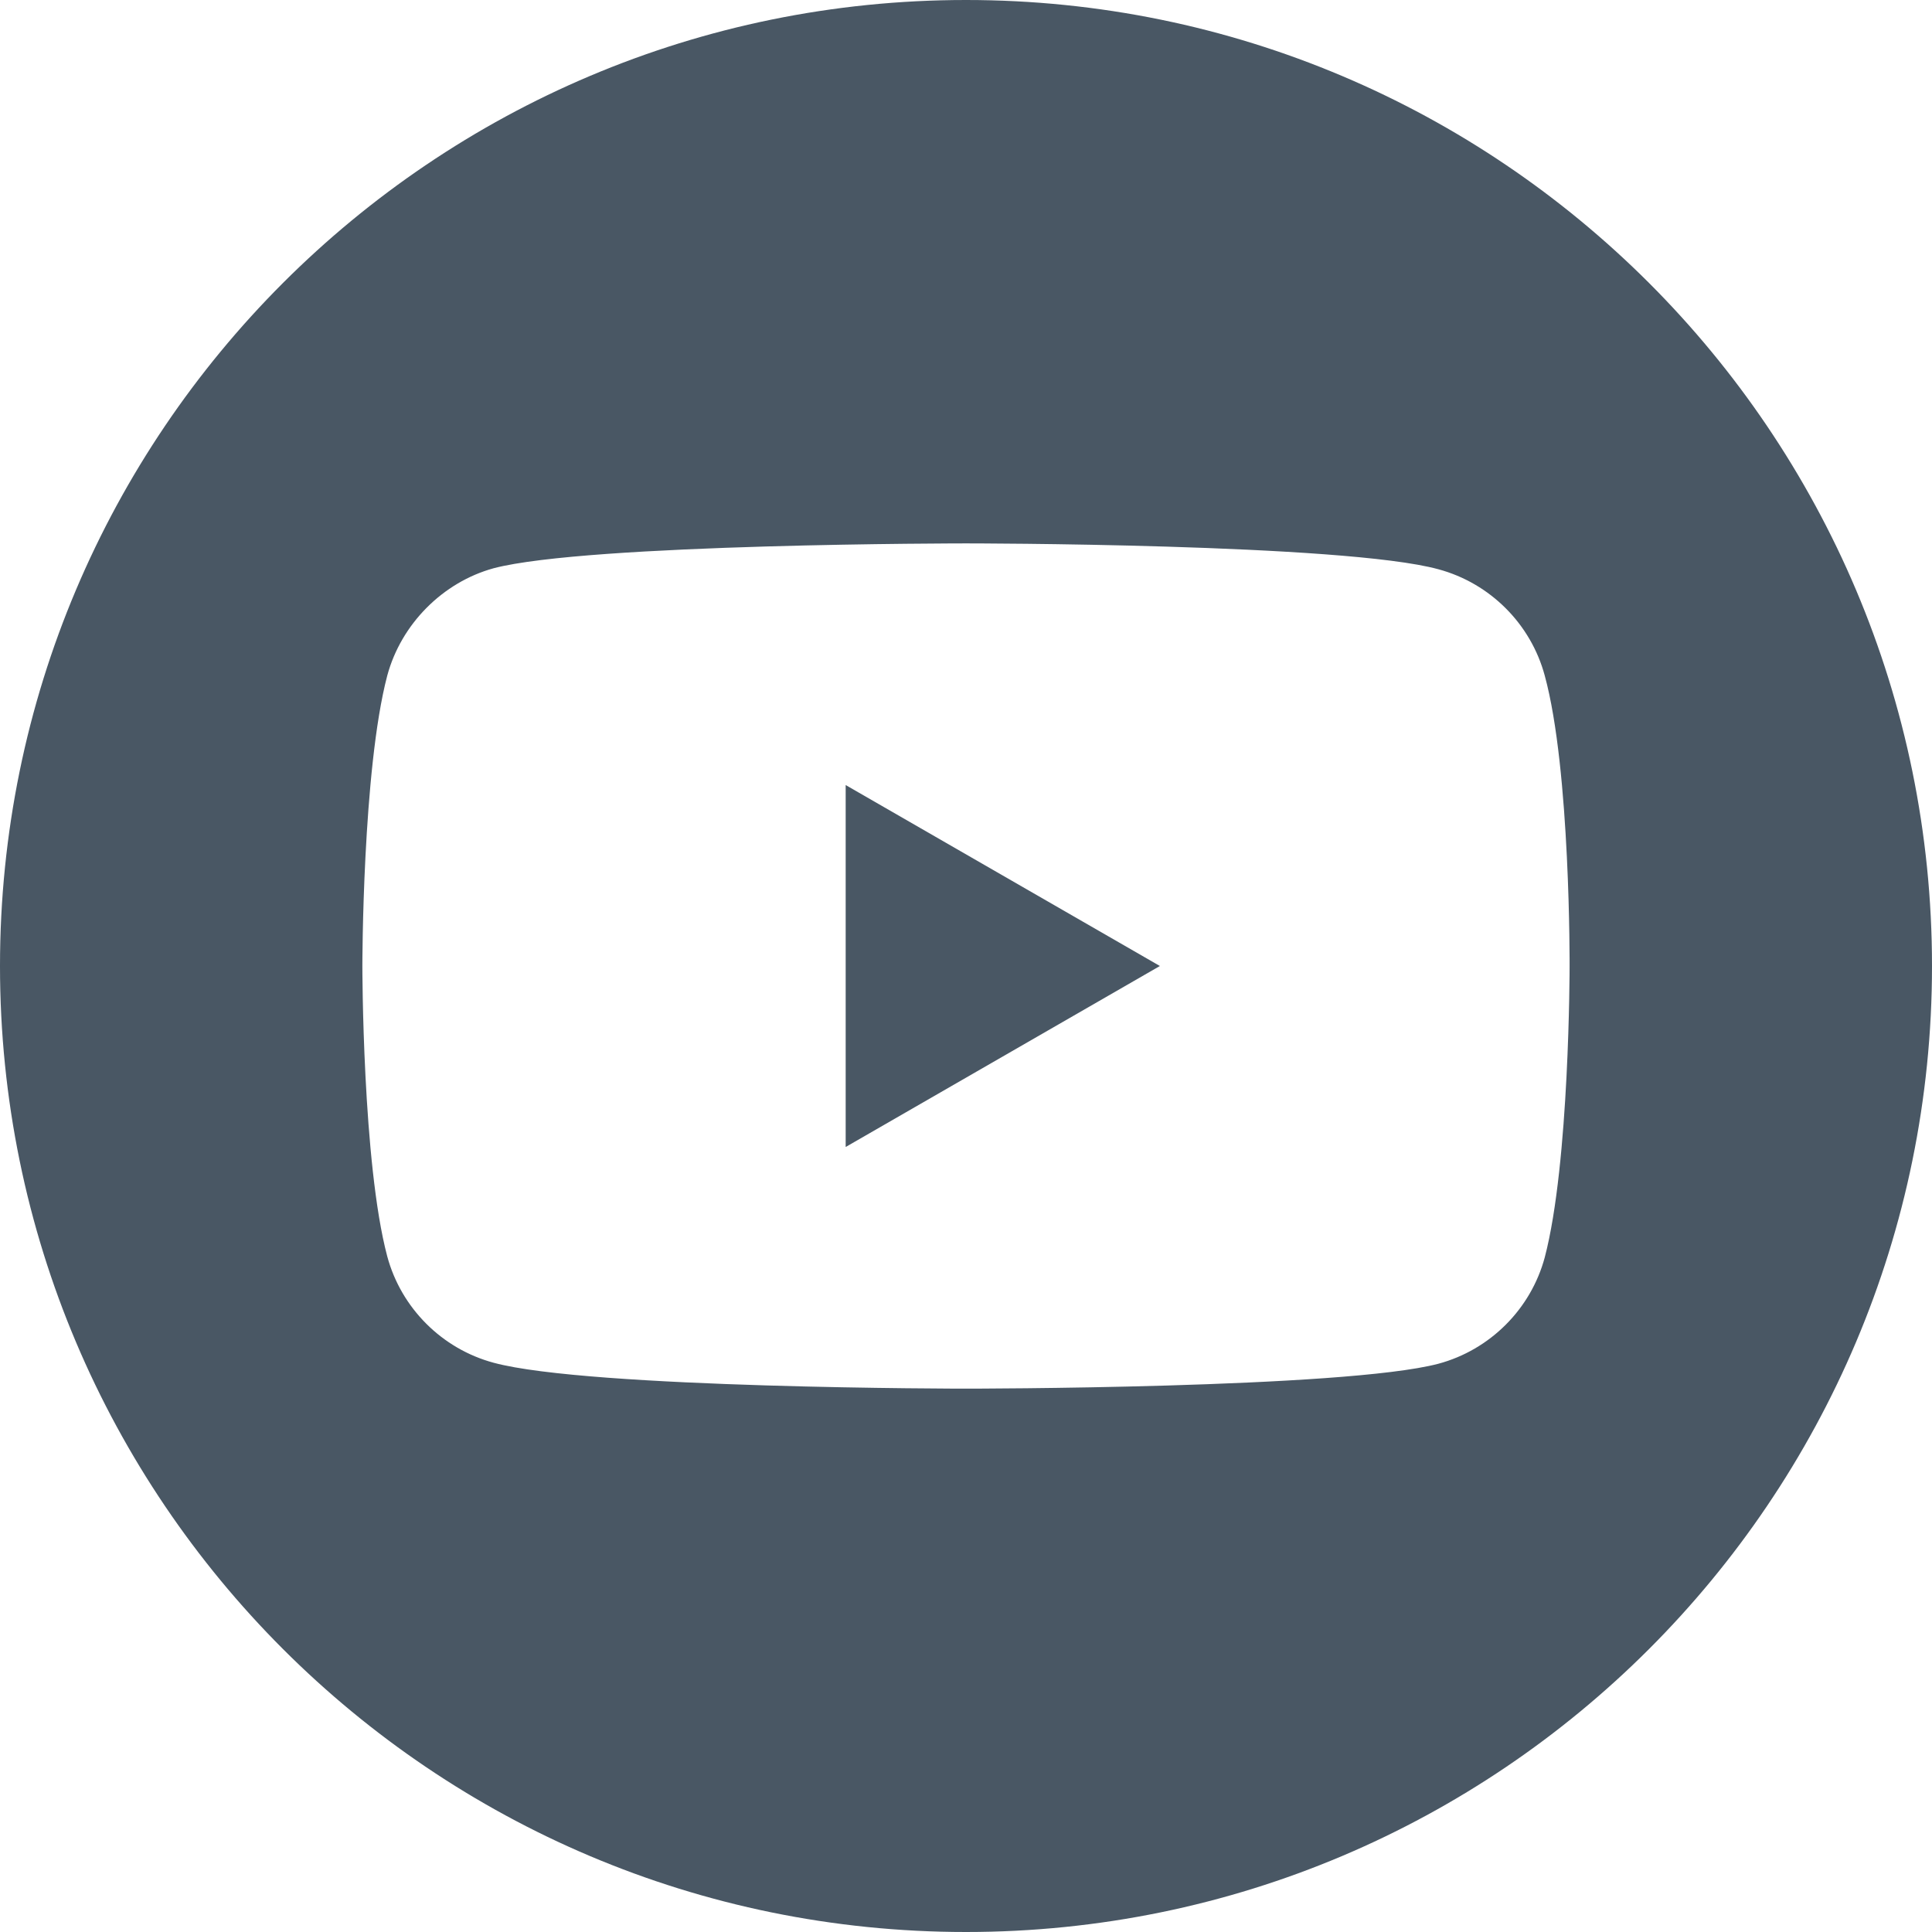 <?xml version="1.0" encoding="iso-8859-1"?>
<!-- Generator: Adobe Illustrator 25.0.1, SVG Export Plug-In . SVG Version: 6.00 Build 0)  -->
<svg version="1.1" id="Capa_1" xmlns="http://www.w3.org/2000/svg" xmlns:xlink="http://www.w3.org/1999/xlink" x="0px" y="0px"
	 viewBox="-49 141 50 50" style="enable-background:new -49 141 50 50;" xml:space="preserve">
<g>
	<polygon style="fill:#495764;" points="-27.114,170.684 -18.982,166 -27.114,161.317 	"/>
	<g>
		<defs>
			<rect id="SVGID_1_" x="-49" y="141" width="50" height="50"/>
		</defs>
		<clipPath id="SVGID_2_">
			<use xlink:href="#SVGID_1_"  style="overflow:visible;"/>
		</clipPath>
		<path style="clip-path:url(#SVGID_2_);fill:#495764;" d="M-8.379,166.026c0,0,0,5.07-0.643,7.515
			c-0.36,1.338-1.416,2.393-2.754,2.753C-14.221,176.938-24,176.938-24,176.938s-9.754,0-12.224-0.67
			c-1.338-0.36-2.394-1.415-2.754-2.753c-0.644-2.419-0.644-7.515-0.644-7.515s0-5.07,0.644-7.515
			c0.36-1.338,1.441-2.419,2.754-2.779c2.445-0.643,12.224-0.643,12.224-0.643s9.779,0,12.224,0.669
			c1.338,0.36,2.394,1.415,2.754,2.753C-8.353,160.93-8.379,166.026-8.379,166.026 M-24,141c-13.805,0-25,11.195-25,25
			s11.195,25,25,25s25-11.195,25-25S-10.195,141-24,141"/>
	</g>
</g>
</svg>
